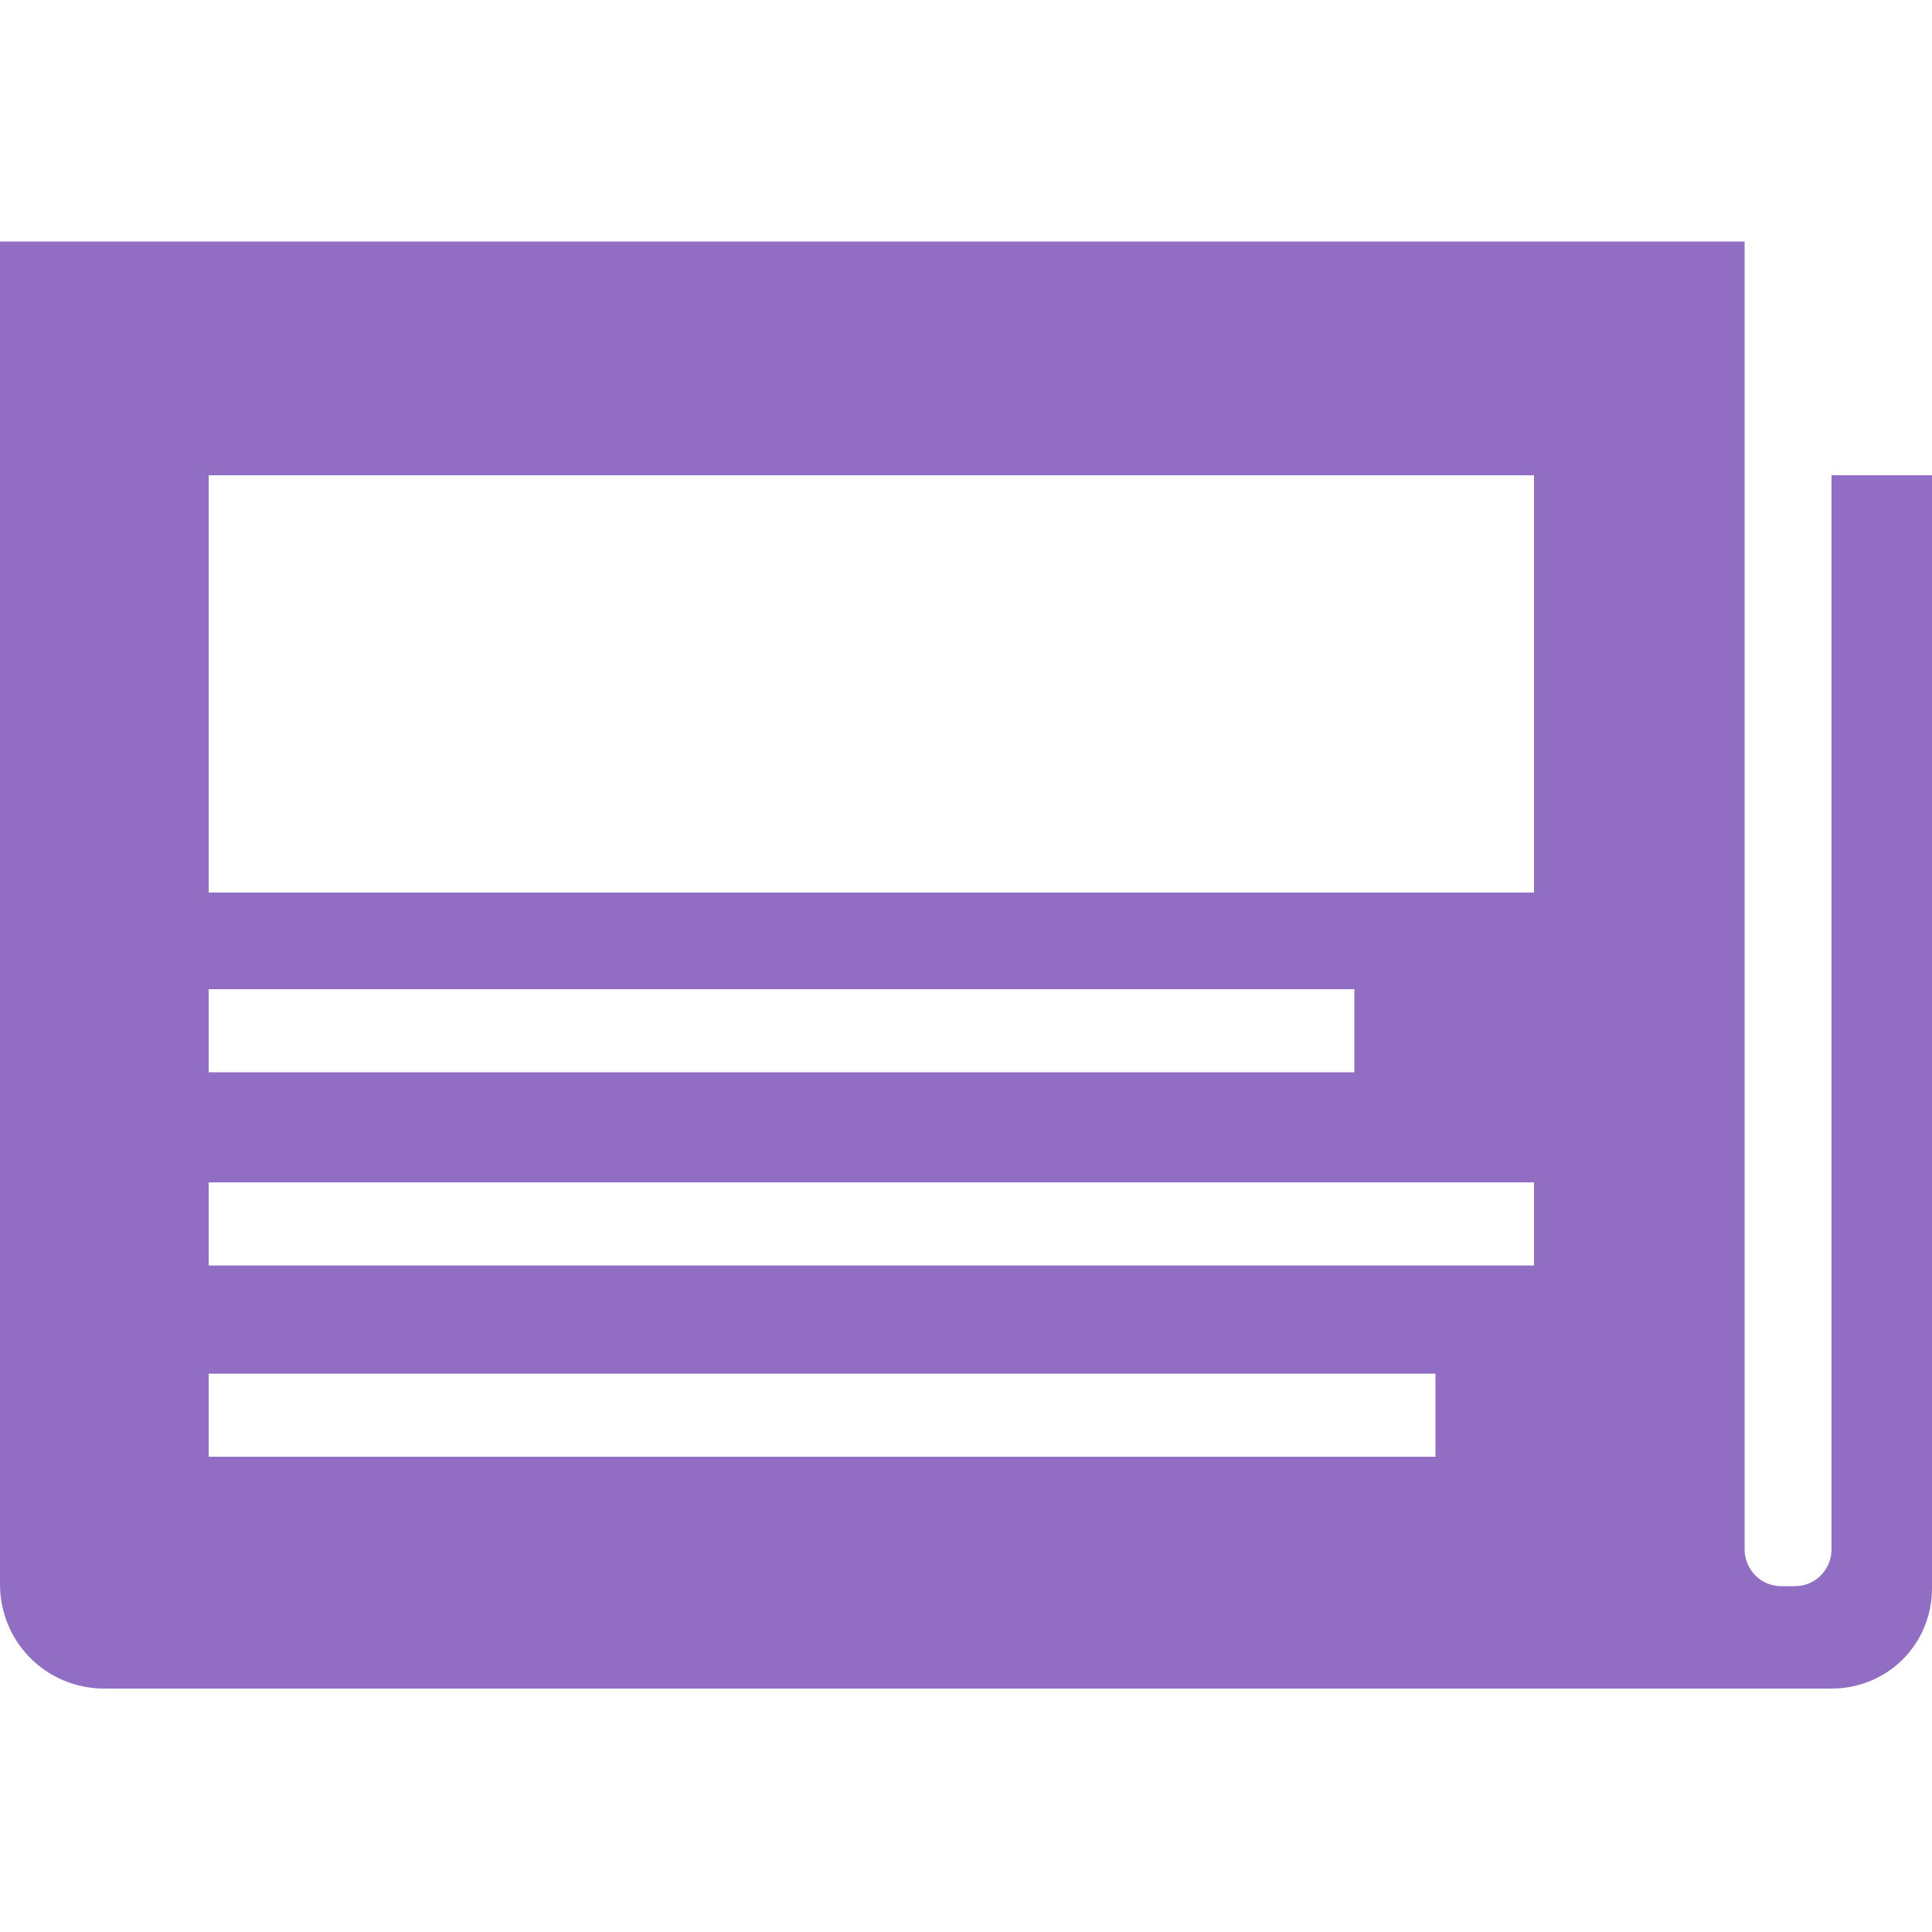 <?xml version="1.0" encoding="utf-8"?>
<!-- Generator: Adobe Illustrator 26.3.1, SVG Export Plug-In . SVG Version: 6.00 Build 0)  -->
<svg version="1.1" id="Layer_1" xmlns="http://www.w3.org/2000/svg" xmlns:xlink="http://www.w3.org/1999/xlink" x="0px" y="0px"
	 viewBox="0 0 100 100" style="enable-background:new 0 0 100 100;" xml:space="preserve">
<style type="text/css">
	.st0{fill:#916EC3;}
</style>
<path id="Path_175" class="st0" d="M94.8,24.6v55.6c0,1-0.8,1.9-1.9,1.9c0,0,0,0,0,0h-0.7c-1.1,0-1.9-0.9-1.9-1.9c0,0,0,0,0,0V12.5
	H0V82c0,3,2.4,5.4,5.4,5.4h89.4c2.9,0,5.2-2.3,5.2-5.2V24.6H94.8z M10.8,51.2h59.3v4.3H10.8V51.2z M74.3,75.4H10.8v-4.3h63.5V75.4z
	 M79.5,65.5H10.8v-4.3h68.6V65.5z M79.5,46.2H10.8V24.6h68.6V46.2z"/>
</svg>
